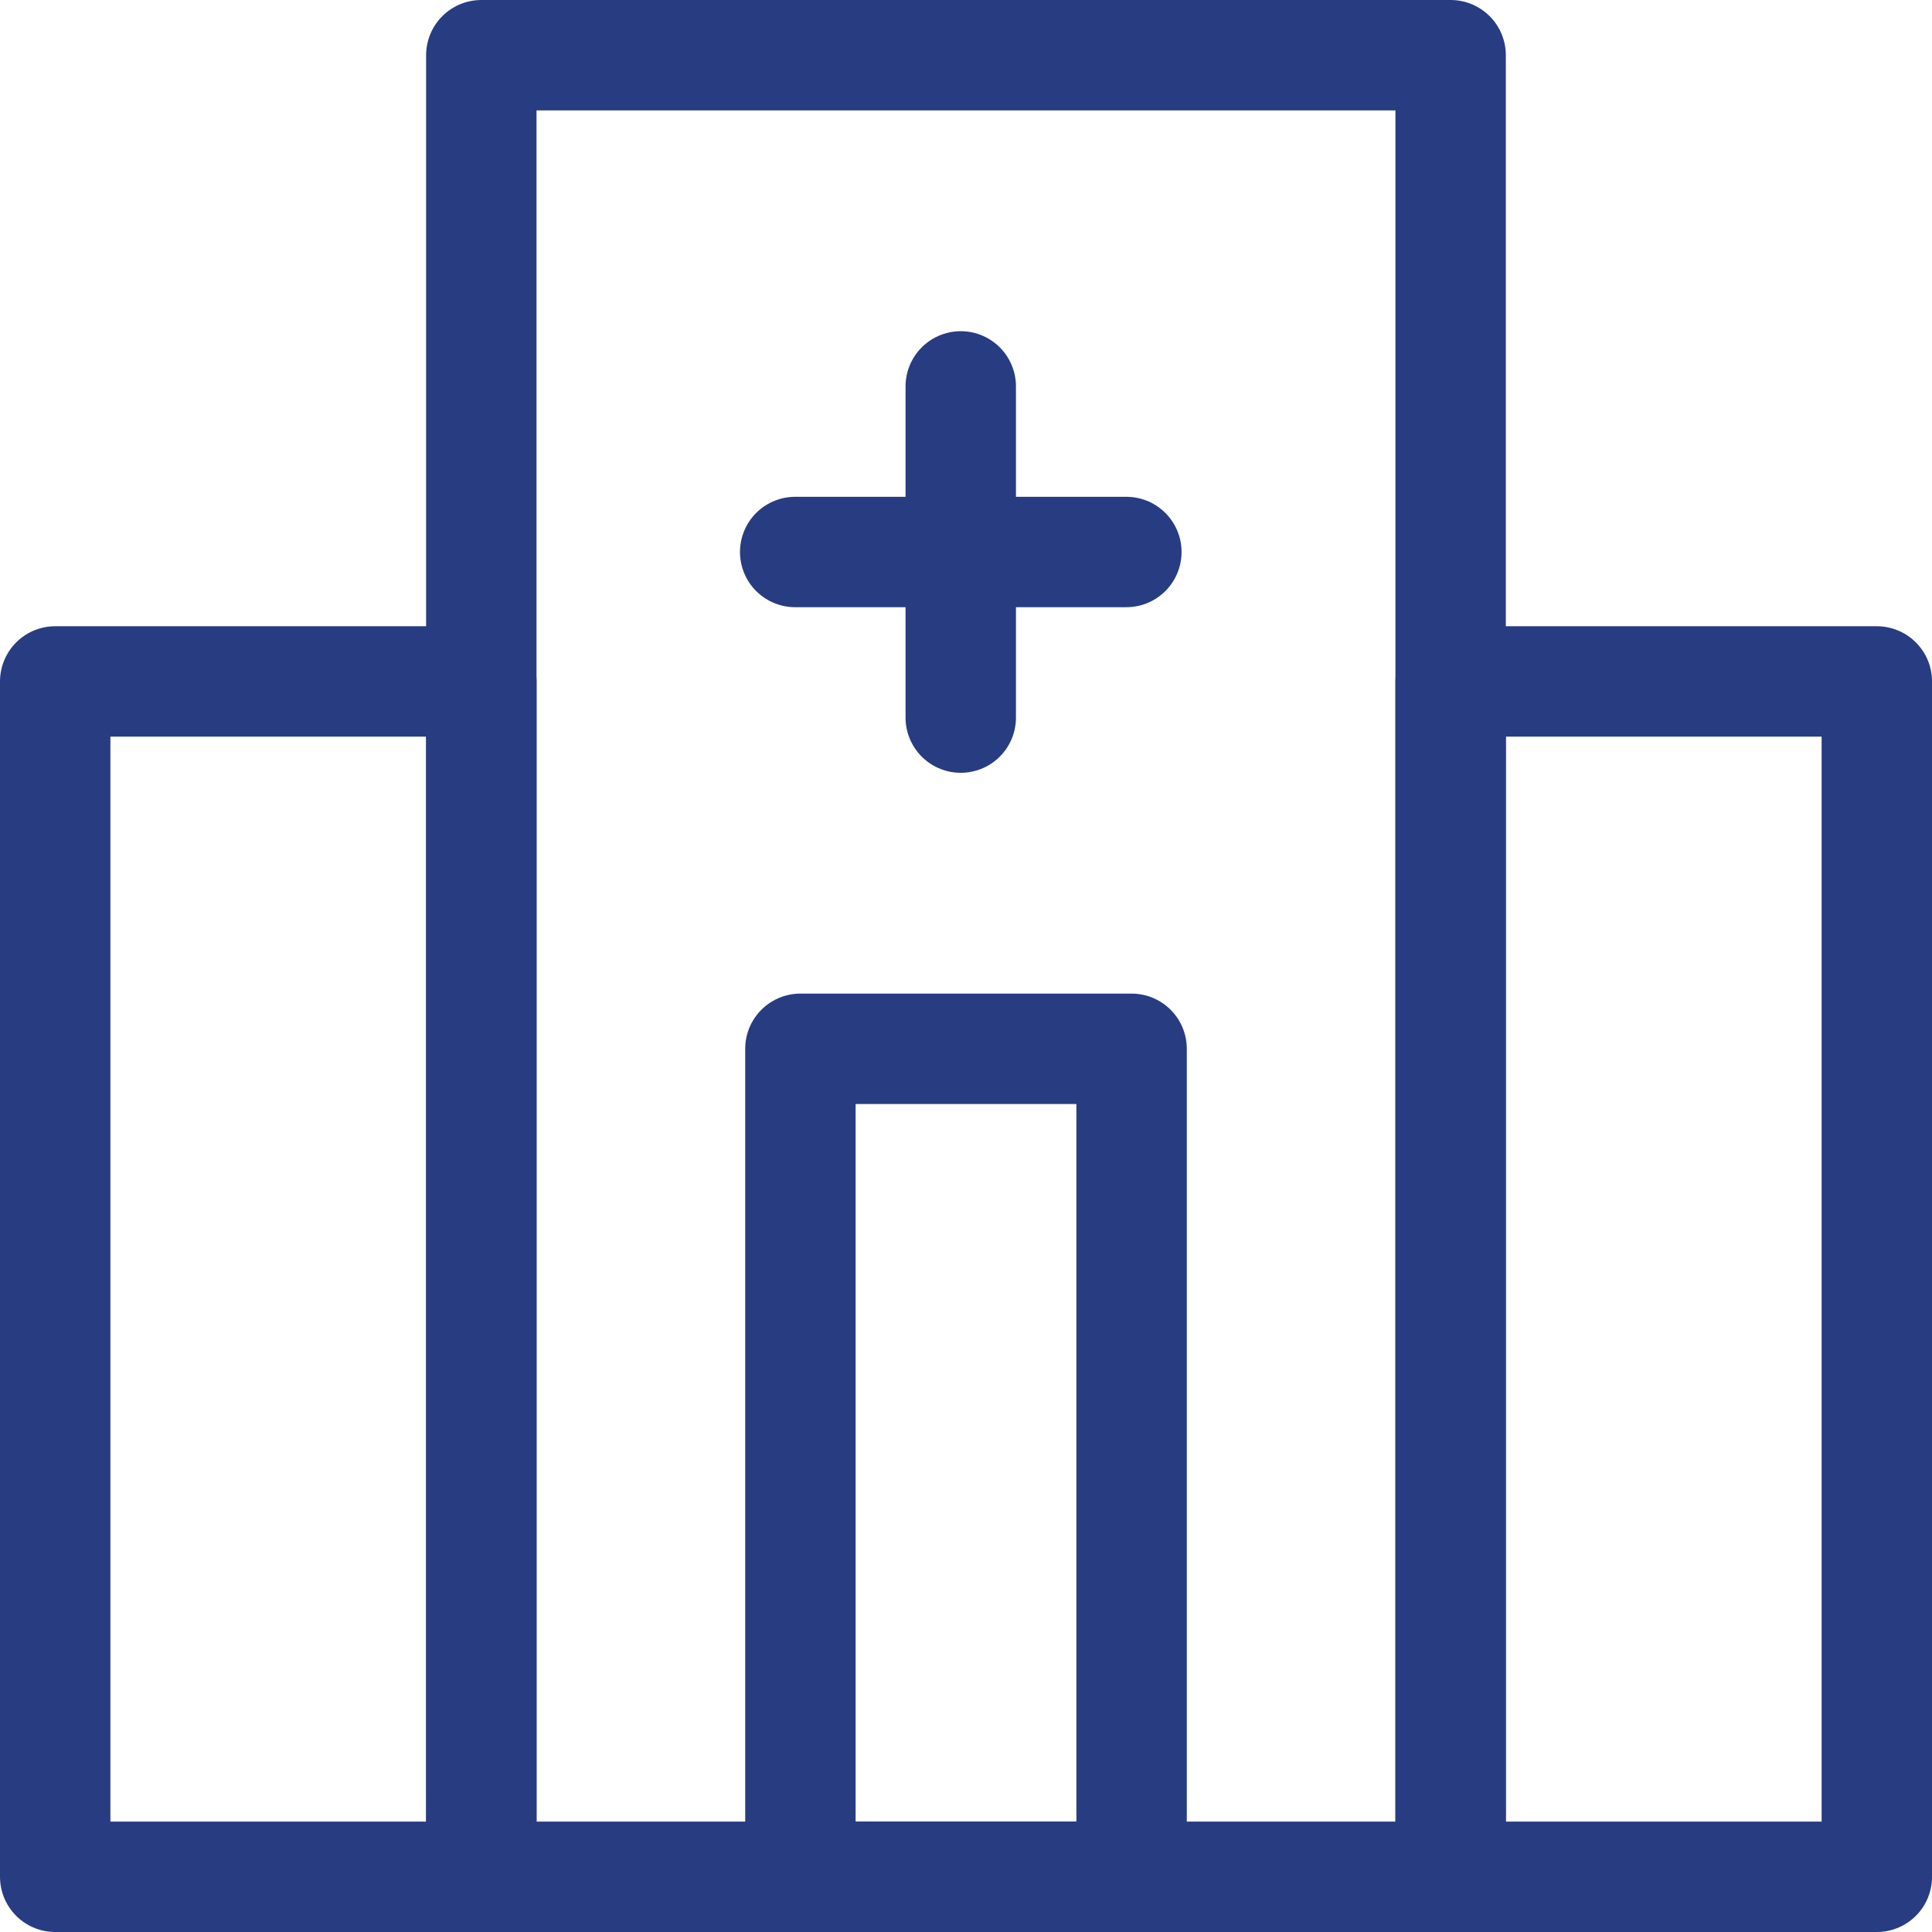 <svg width="70" height="70" viewBox="0 0 70 70" fill="none" xmlns="http://www.w3.org/2000/svg">
<g id="icon" clip-path="url(#clip0_392_1657)">
<g id="Group">
<path id="Vector" d="M52.559 2H17.439V68H52.559V2Z" stroke="#283C82" stroke-width="4" stroke-linecap="round" stroke-linejoin="round"/>
<path id="Vector_2" d="M41 38H29V68H41V38Z" stroke="#283C82" stroke-width="4" stroke-linecap="round" stroke-linejoin="round"/>
<path id="Vector_3" d="M17.44 24.69H2V68H17.44V24.69Z" stroke="#283C82" stroke-width="4" stroke-linecap="round" stroke-linejoin="round"/>
<path id="Vector_4" d="M68.001 24.69H52.56V68H68.001V24.69Z" stroke="#283C82" stroke-width="4" stroke-linecap="round" stroke-linejoin="round"/>
</g>
<g id="Group_2">
<path id="Vector_5" d="M28.811 20H40.81" stroke="#283C82" stroke-width="4" stroke-linecap="round" stroke-linejoin="round"/>
<path id="Vector_6" d="M34.81 26V14" stroke="#283C82" stroke-width="4" stroke-linecap="round" stroke-linejoin="round"/>
</g>
</g>
<defs>
<clipPath id="clip0_392_1657">
<rect width="70" height="70" fill="white"/>
</clipPath>
</defs>
</svg>
